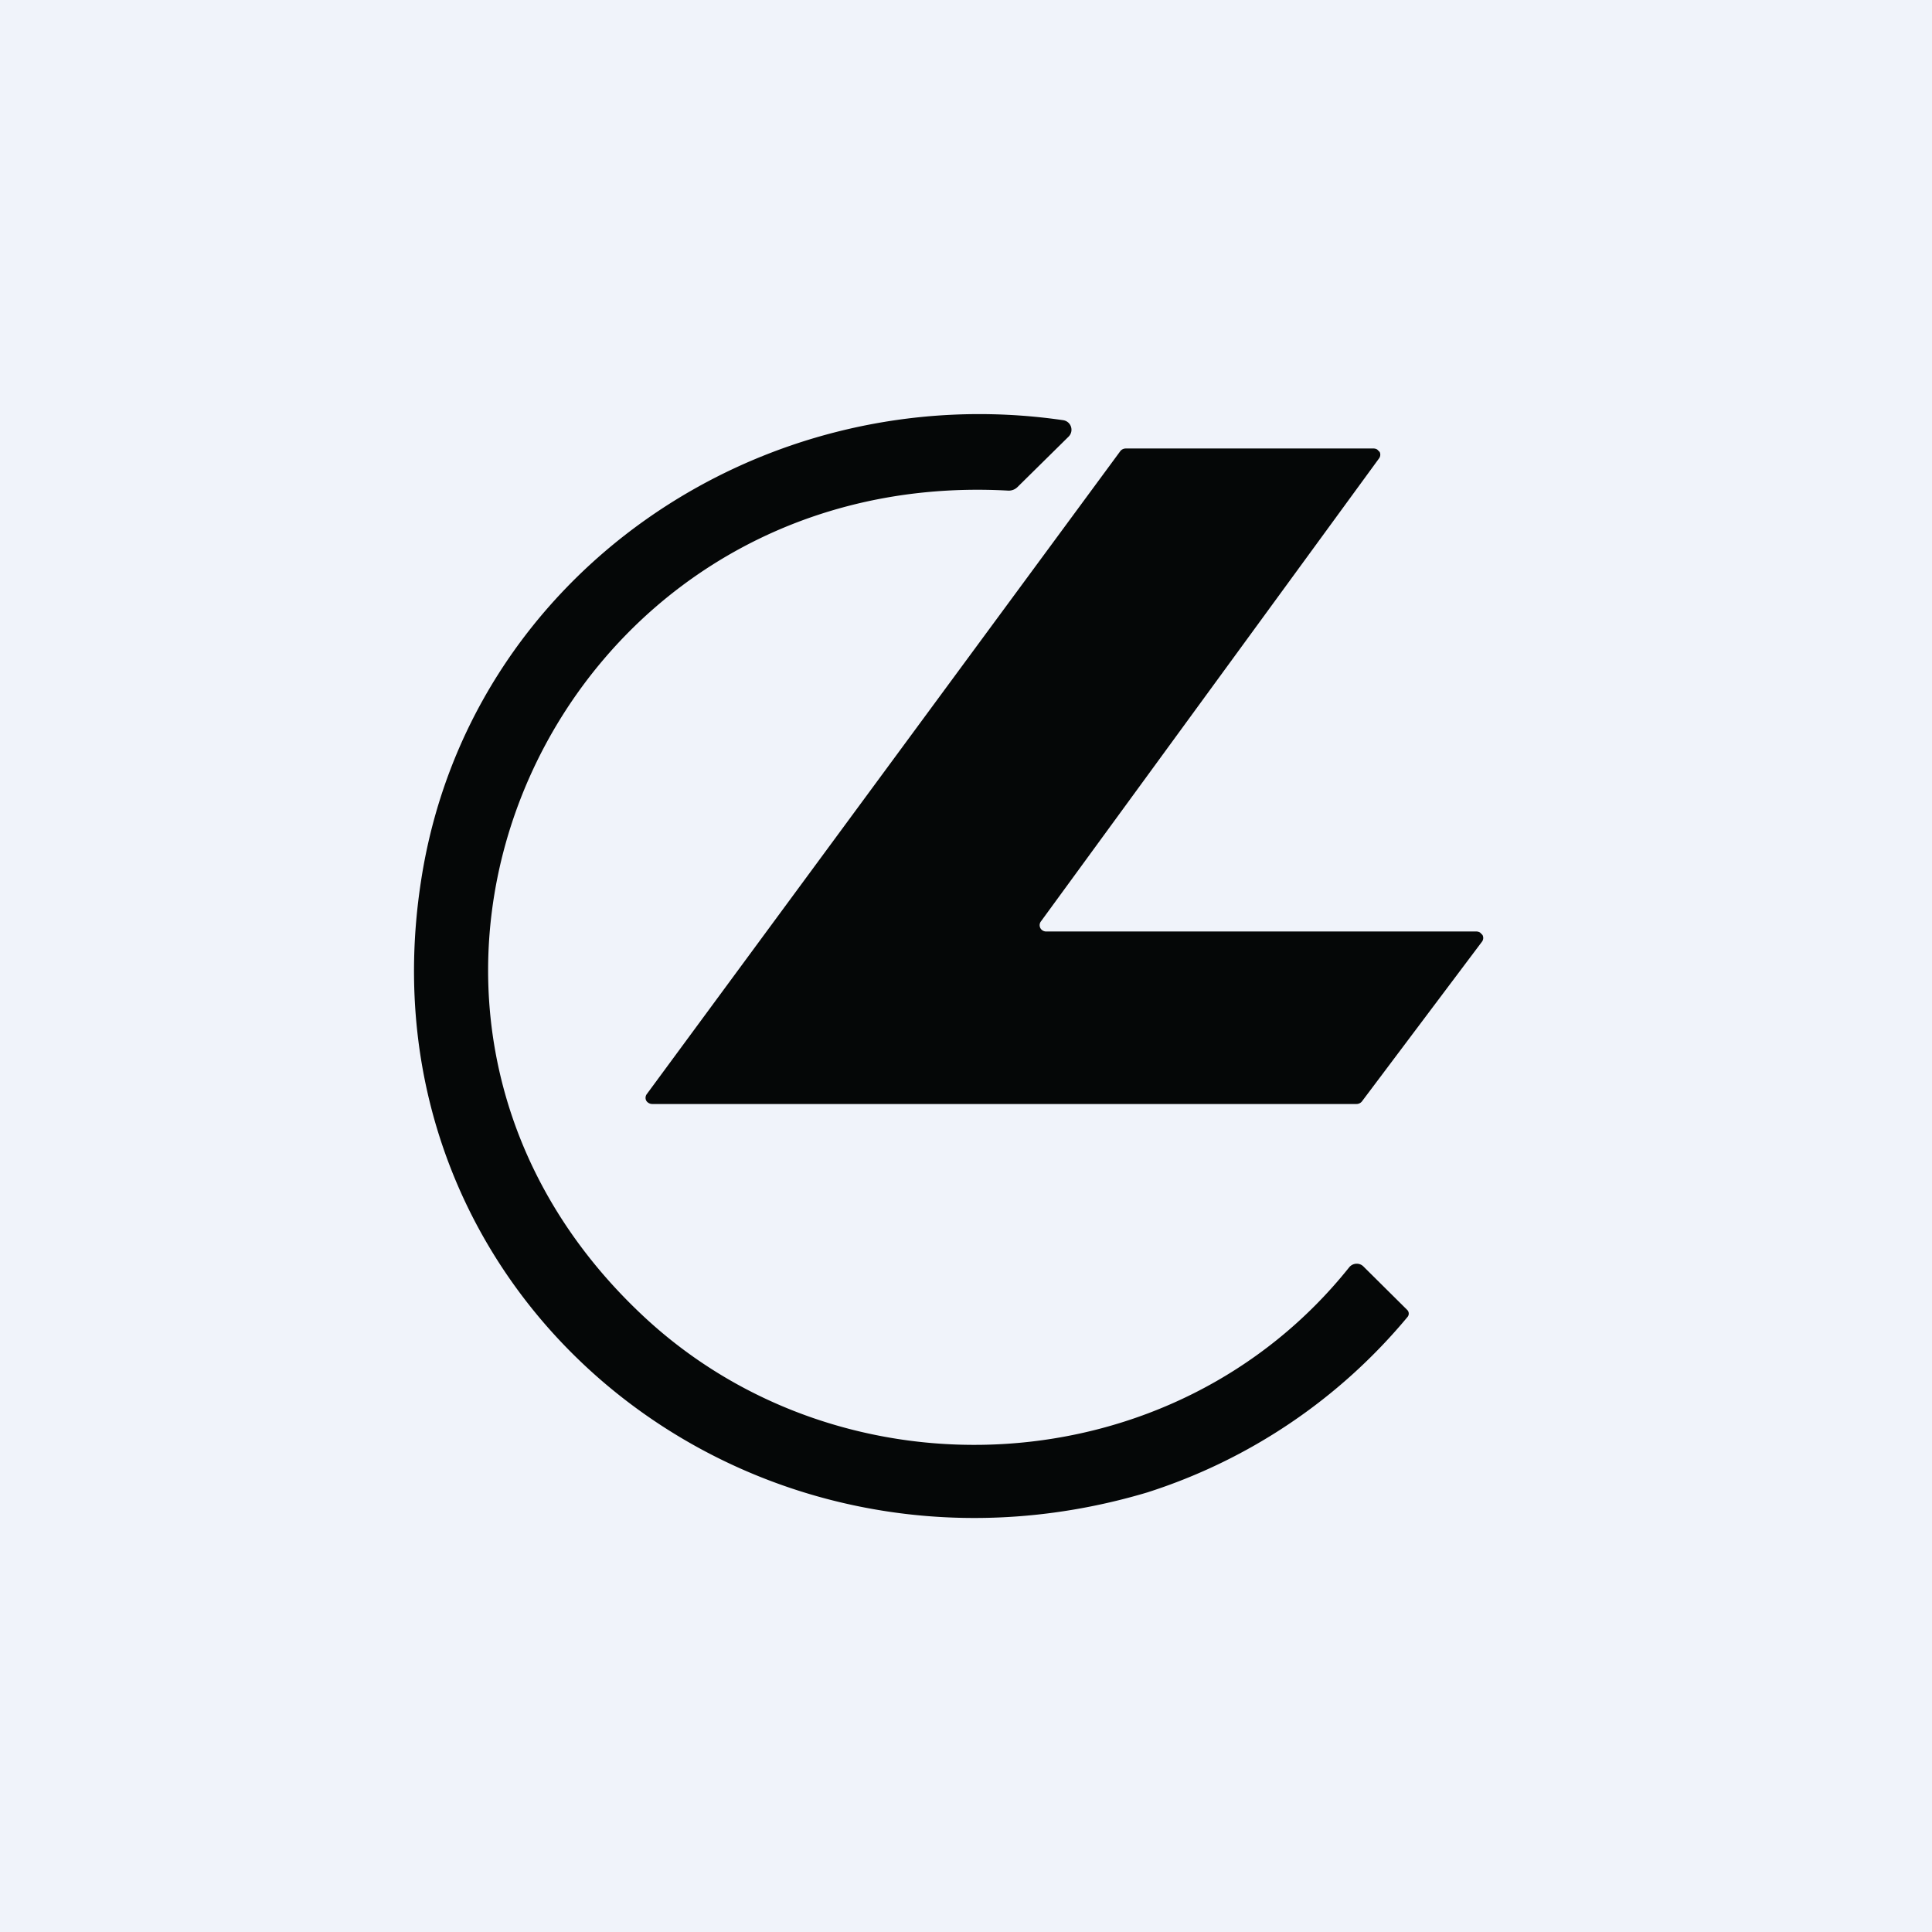<!-- by TradingView --><svg width="56" height="56" viewBox="0 0 56 56" xmlns="http://www.w3.org/2000/svg"><path fill="#F0F3FA" d="M0 0h56v56H0z"/><path d="M30.82 12.18a.28.28 0 0 1 .22.18.28.28 0 0 1-.06.29l-1.49 1.47a.36.36 0 0 1-.28.1C16 13.5 8.97 29.12 18.66 38.16c5.79 5.4 15.38 4.92 20.45-1.43a.28.28 0 0 1 .2-.1.27.27 0 0 1 .2.07l1.28 1.27a.15.15 0 0 1 .01.2 16.22 16.22 0 0 1-7.55 5.09c-11.58 3.45-22.9-5.63-21.05-17.7 1.34-8.87 9.83-14.66 18.62-13.38Z" fill="#050707"/><path d="M39.34 32H18.9a.2.2 0 0 1-.1-.03.19.19 0 0 1-.07-.07.18.18 0 0 1 .02-.19l13.72-18.63a.2.2 0 0 1 .16-.08h7.19a.2.2 0 0 1 .1.03l.07.07a.18.18 0 0 1-.02.19l-9.8 13.42a.18.18 0 0 0 .05.26.2.2 0 0 0 .1.03H42.8a.2.2 0 0 1 .1.03l.07.07a.18.18 0 0 1-.01.19l-3.48 4.63a.2.2 0 0 1-.16.08Z" fill="#050707"/></svg>